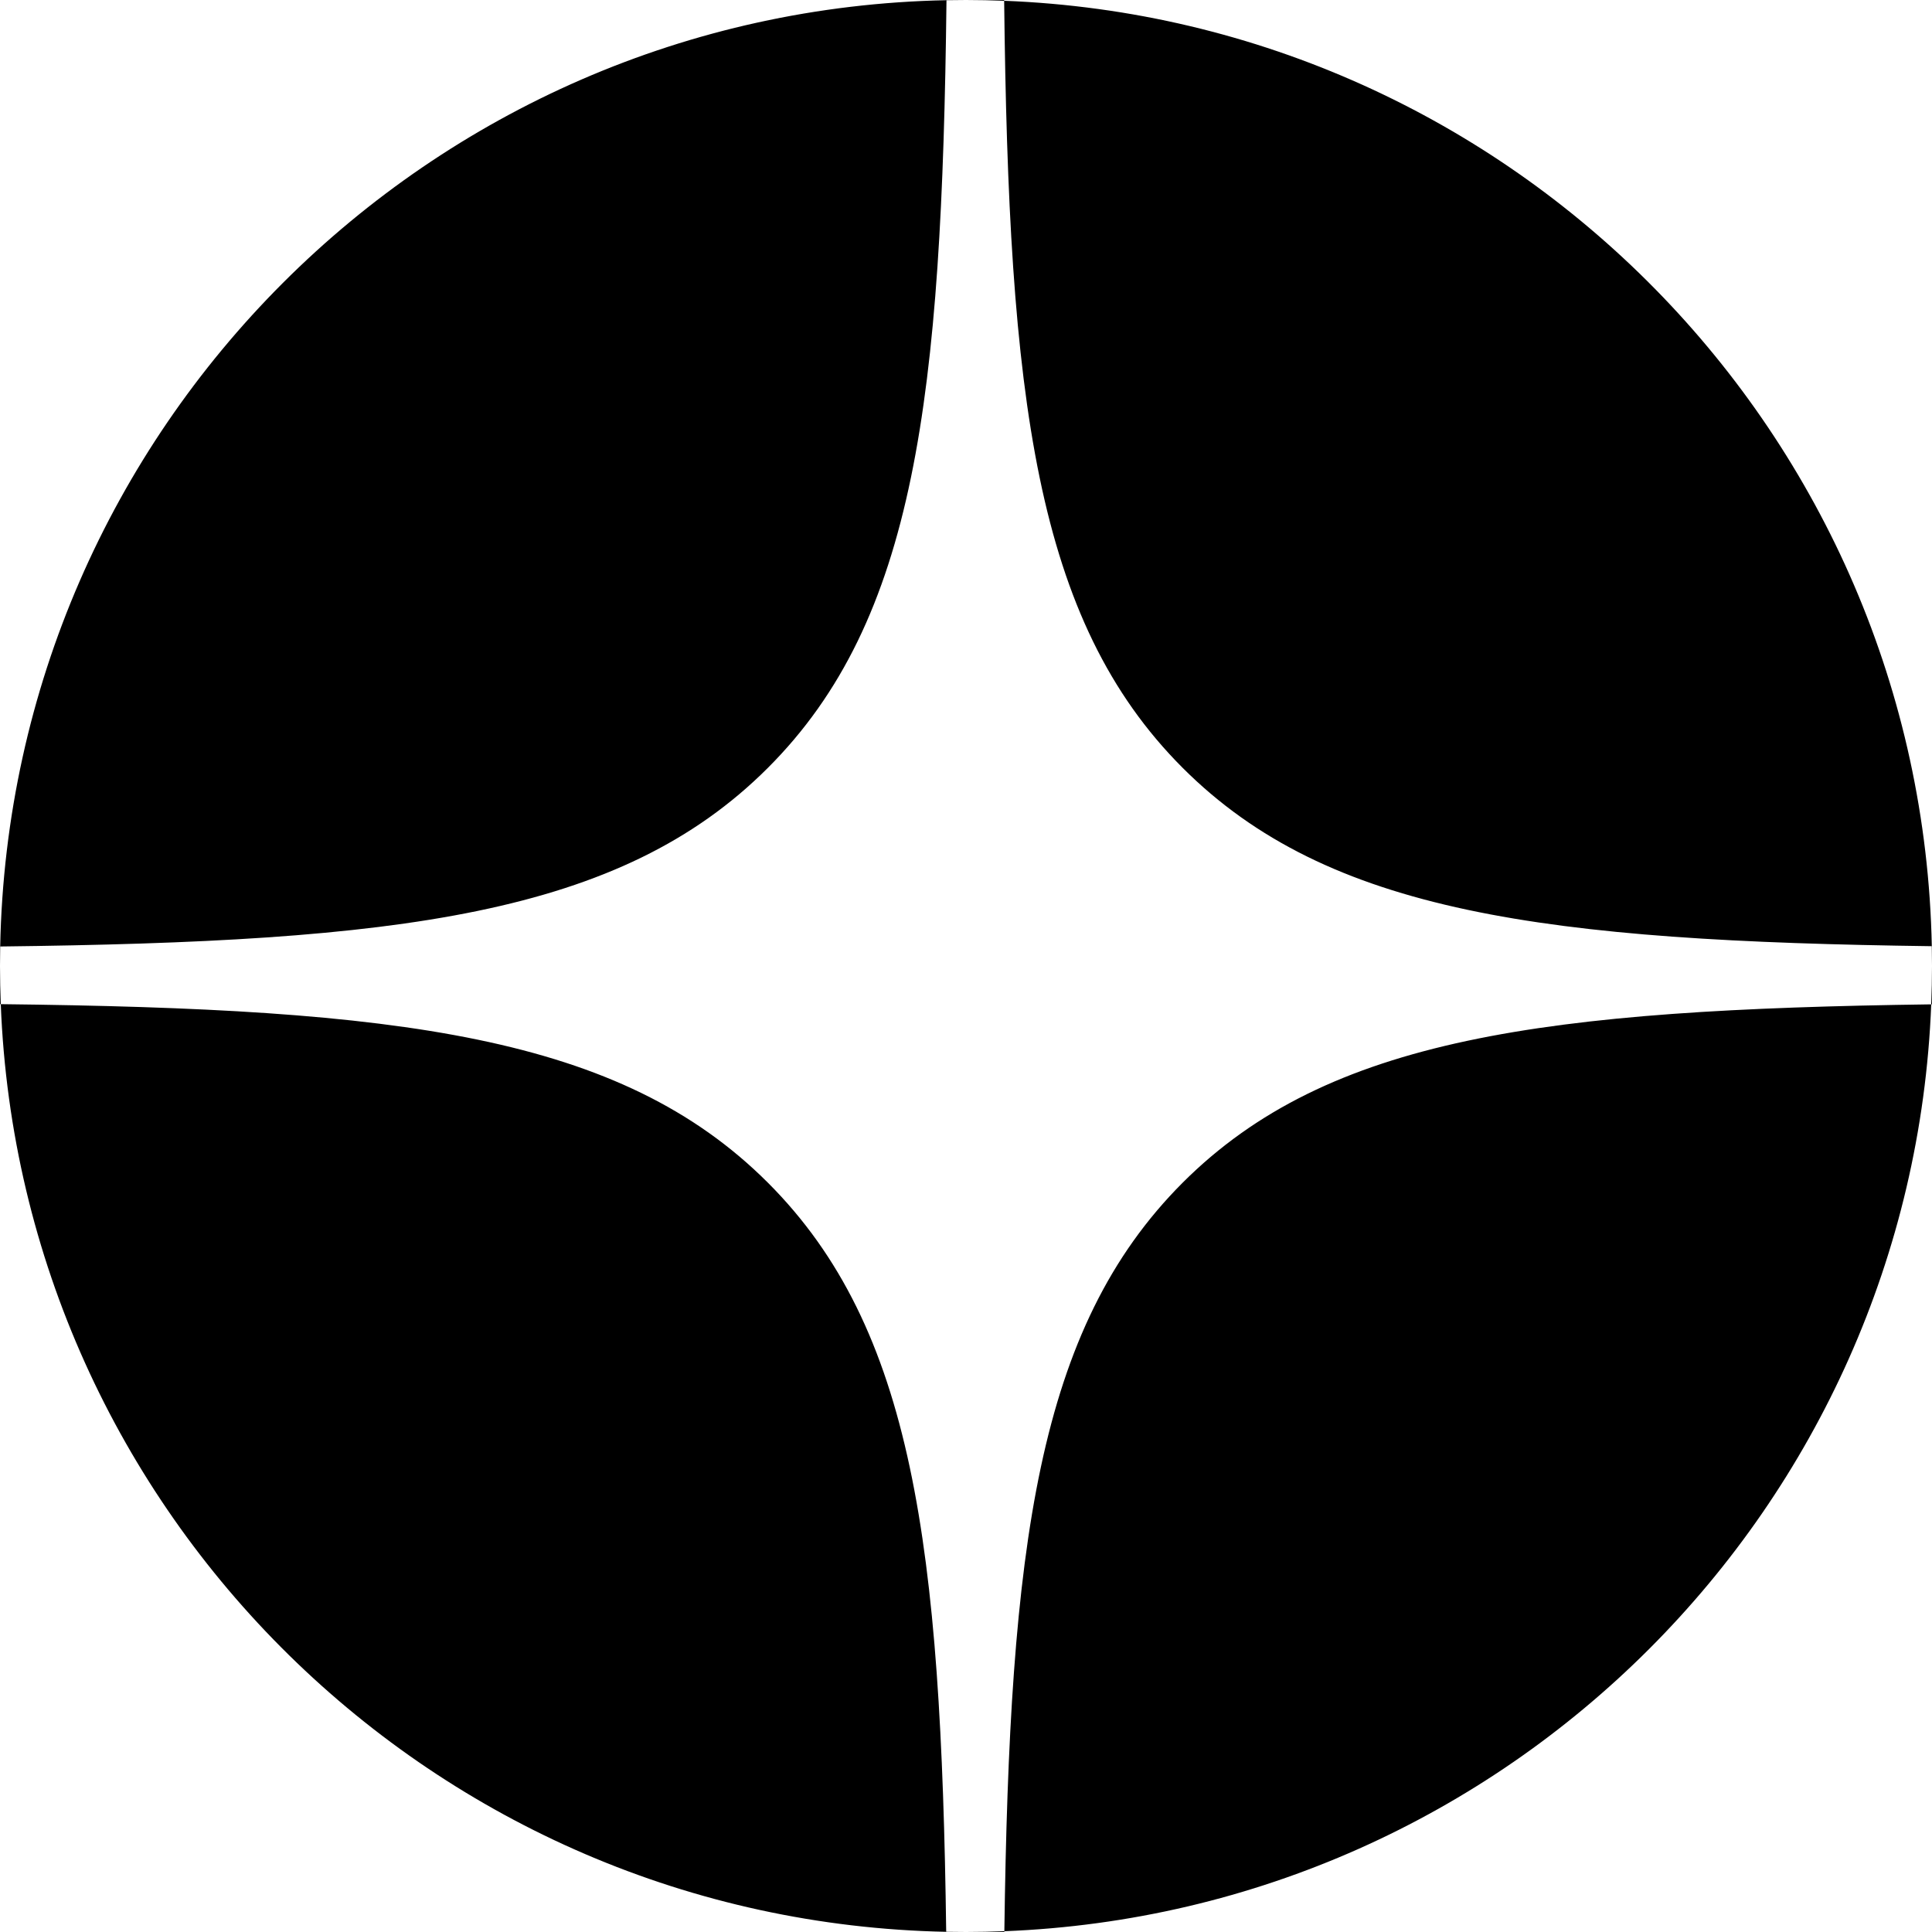 <?xml version="1.0" encoding="UTF-8"?> <svg xmlns="http://www.w3.org/2000/svg" width="20" height="20" viewBox="0 0 20 20" fill="none"> <g clip-path="url(#clip0_329_648)"> <path d="M0.002 9.798C0.001 9.865 0 9.932 0 10V9.798C0.001 9.798 0.001 9.798 0.002 9.798ZM9.798 0.002C9.75 4.115 9.481 6.417 7.949 7.949C6.417 9.481 4.115 9.75 0.002 9.798C0.108 4.435 4.435 0.108 9.798 0.002ZM10 0C9.932 0 9.865 0.001 9.798 0.002C9.798 0.001 9.798 0.001 9.798 0H10ZM10.395 0.008C10.264 0.003 10.132 0 10 0H10.395C10.395 0.003 10.395 0.005 10.395 0.008ZM19.998 9.795C16.005 9.742 13.751 9.457 12.243 7.949C10.712 6.417 10.442 4.117 10.395 0.008C15.667 0.212 19.892 4.498 19.998 9.795ZM20 10C20 9.932 19.999 9.863 19.998 9.795C19.999 9.795 19.999 9.795 20 9.795V10ZM19.992 10.397C19.997 10.265 20 10.133 20 10V10.397C19.997 10.397 19.995 10.397 19.992 10.397ZM10.397 19.992C10.451 16.003 10.736 13.751 12.243 12.243C13.751 10.736 16.003 10.451 19.992 10.397C19.789 15.604 15.604 19.789 10.397 19.992ZM10 20C10.133 20 10.265 19.997 10.397 19.992C10.397 19.995 10.397 19.997 10.397 20H10ZM9.795 19.998C9.863 19.999 9.932 20 10 20H9.795C9.795 19.999 9.795 19.999 9.795 19.998ZM9.795 19.998C4.498 19.892 0.212 15.667 0.008 10.395C4.117 10.442 6.417 10.712 7.949 12.243C9.457 13.751 9.742 16.005 9.795 19.998ZM0.008 10.395C0.005 10.395 0.003 10.395 0 10.395V10C0 10.132 0.003 10.264 0.008 10.395Z" fill="black"></path> </g> <defs> <clipPath id="clip0_329_648"> <rect width="20" height="20" fill="white"></rect> </clipPath> </defs> </svg> 